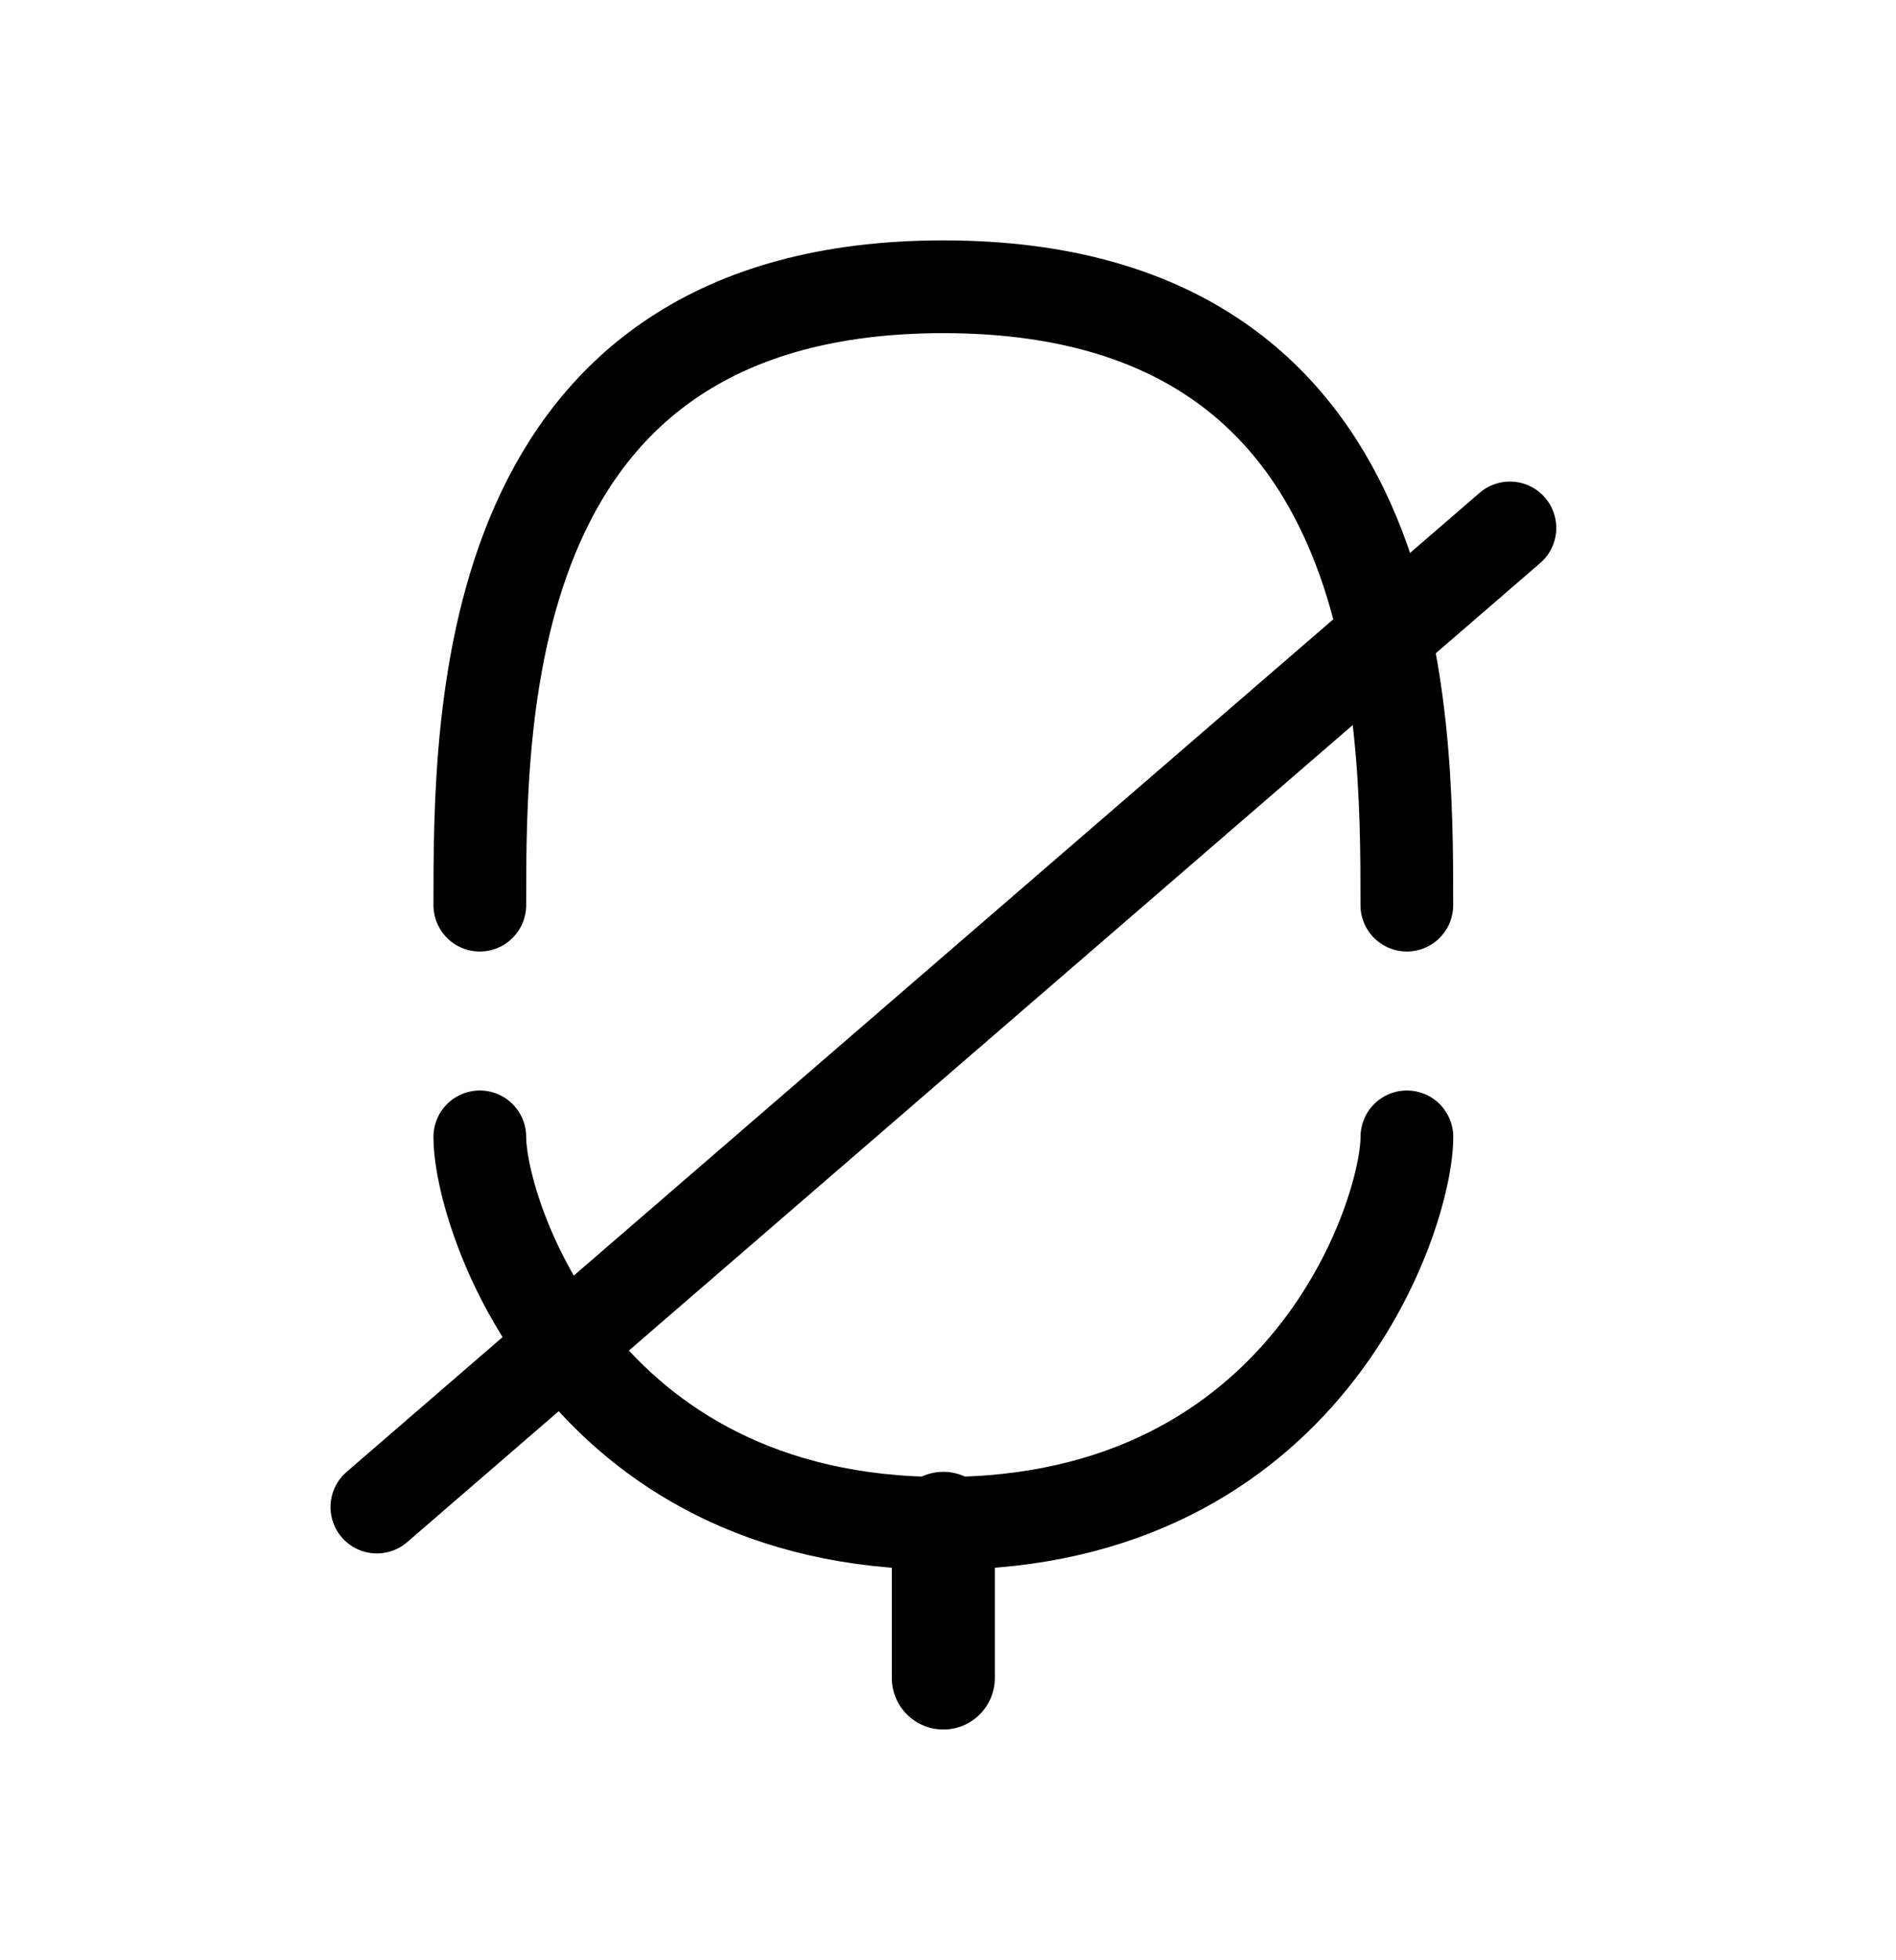 <svg width="30" height="31" viewBox="0 0 30 31" fill="none" xmlns="http://www.w3.org/2000/svg">
<path d="M14.926 24.091L14.926 26.536" stroke="black" stroke-width="1.63" stroke-linecap="round" stroke-linejoin="round"/>
<path d="M5.963 23.833L23.891 8.349" stroke="black" stroke-width="1.467" stroke-linecap="round" stroke-linejoin="round"/>
<path d="M7.592 14.314C7.592 11.258 7.592 4.535 14.926 4.535C22.26 4.535 22.26 11.258 22.26 14.314" stroke="black" stroke-width="1.467" stroke-linecap="round" stroke-linejoin="round"/>
<path d="M22.261 17.979C22.261 19.202 20.689 24.091 14.926 24.091C9.164 24.091 7.592 19.202 7.592 17.979" stroke="black" stroke-width="1.467" stroke-linecap="round" stroke-linejoin="round"/>
</svg>
